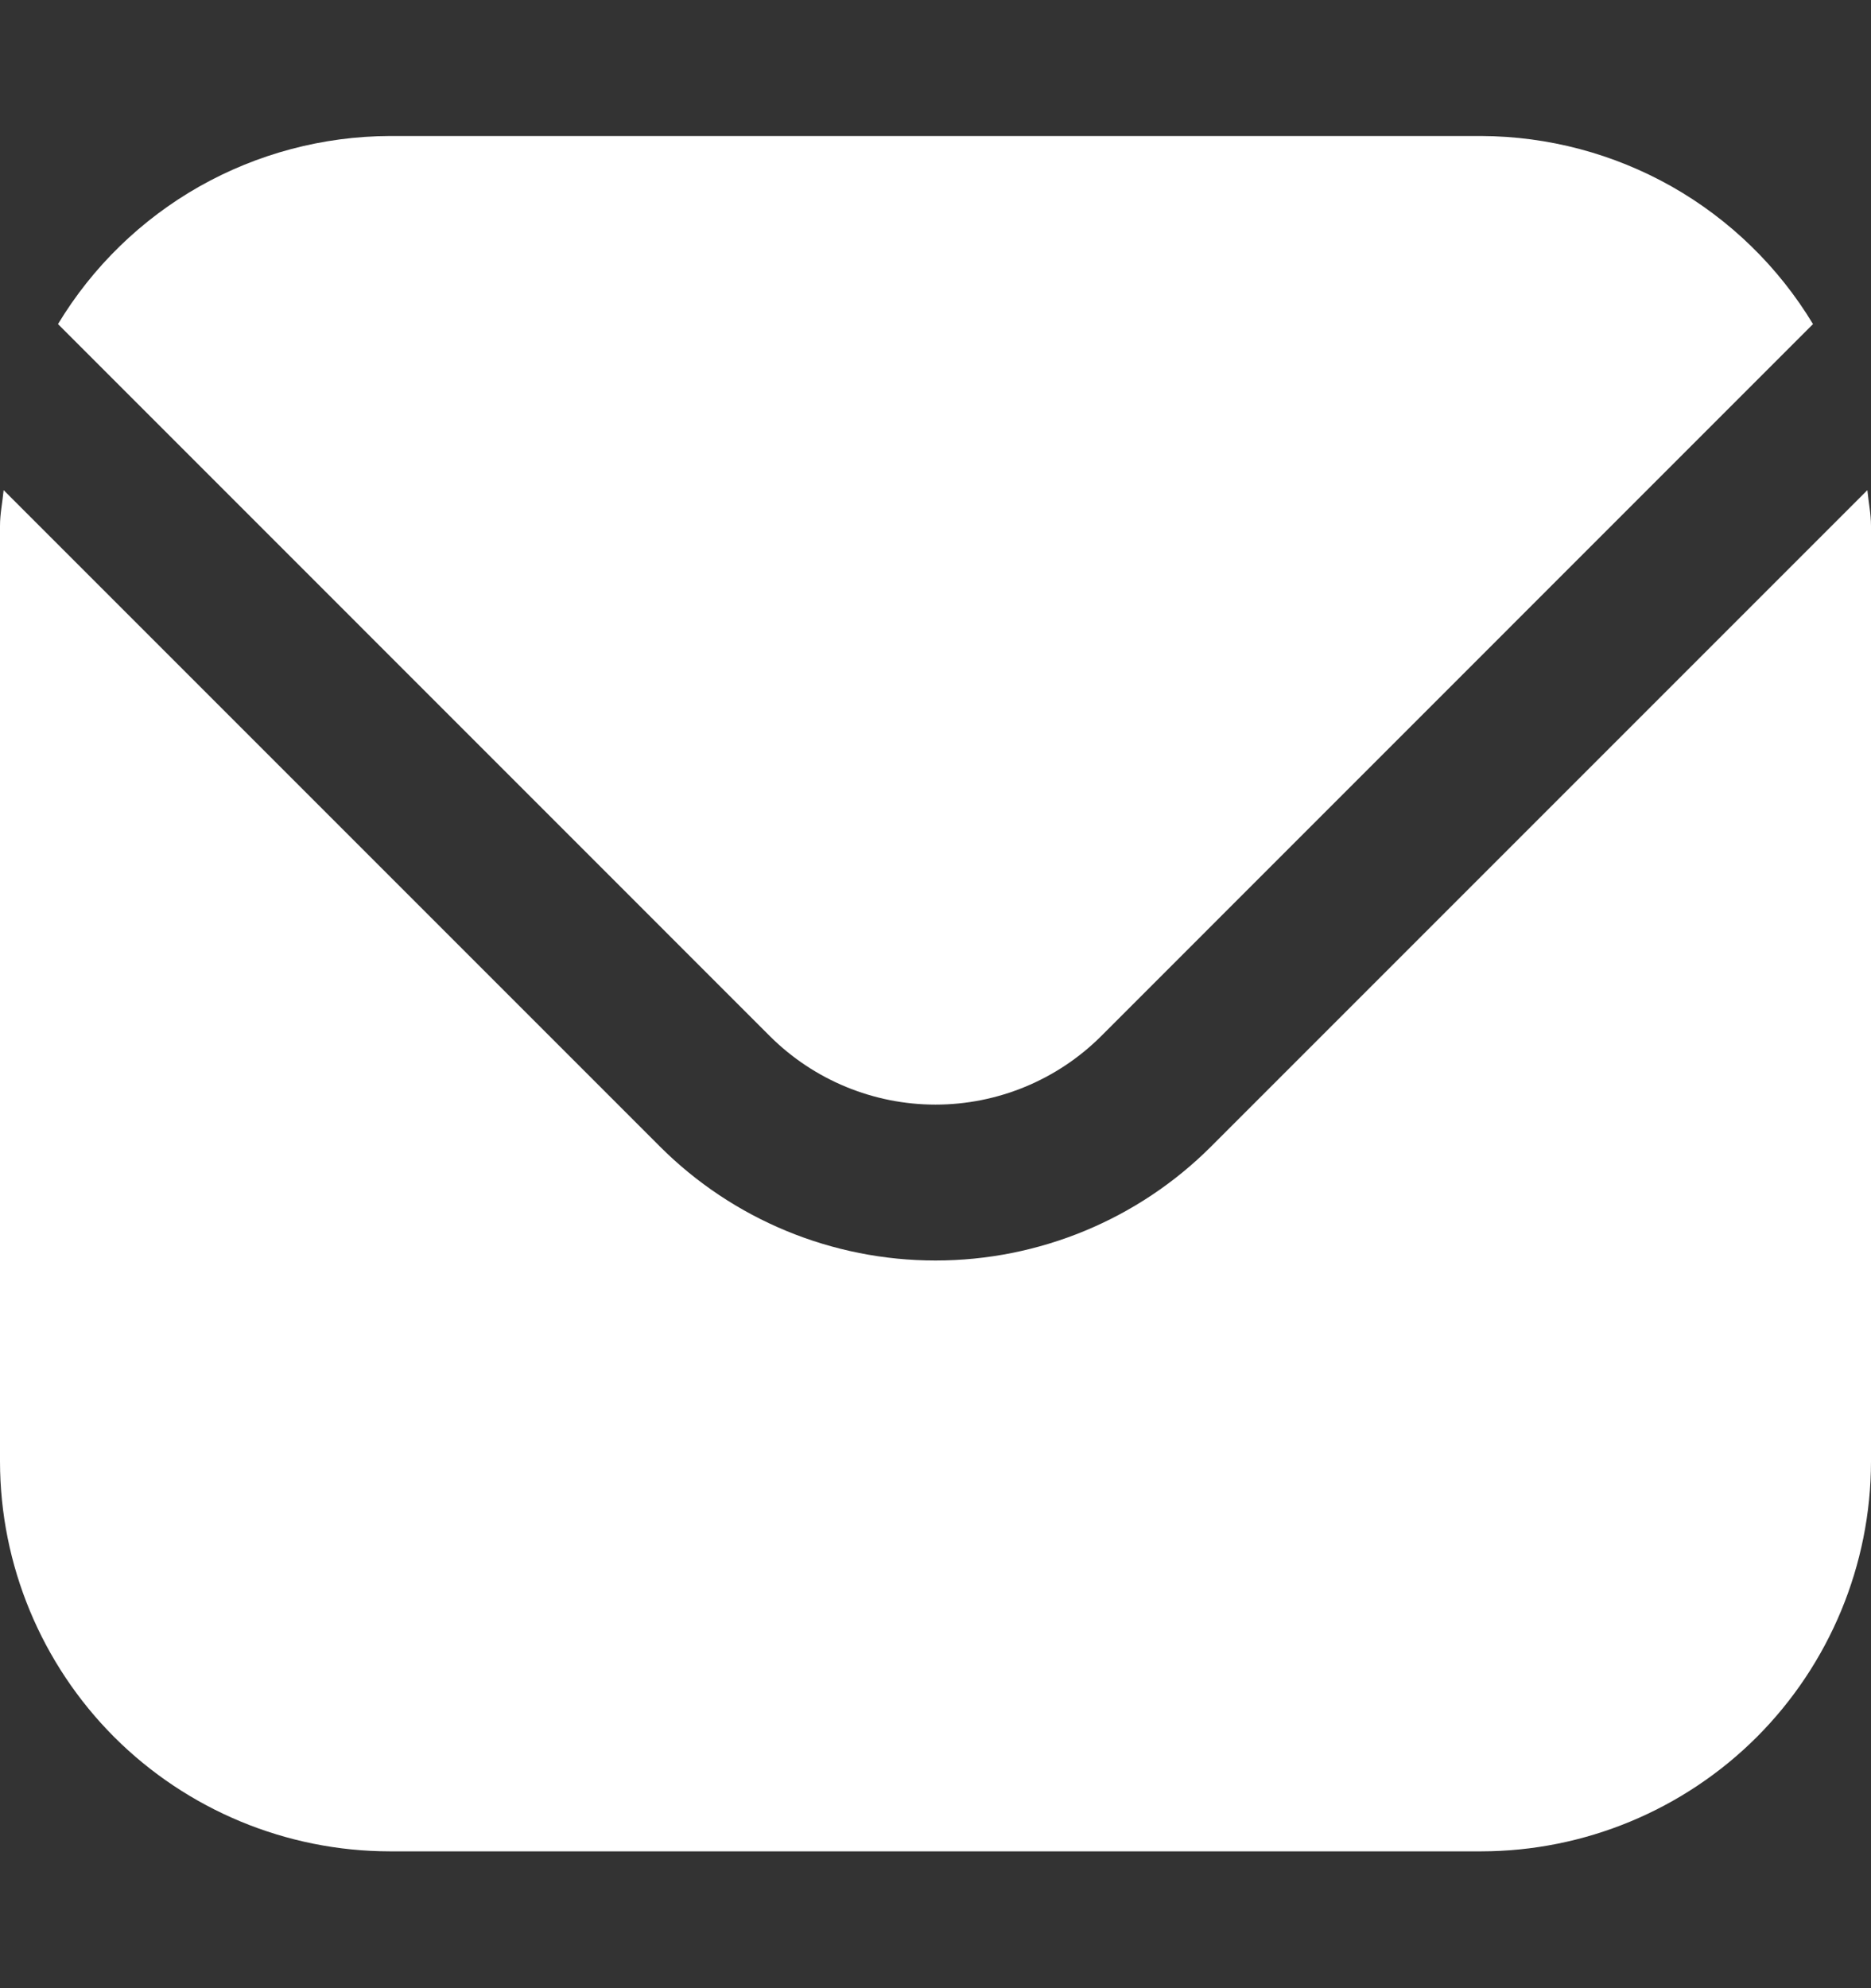 <svg width="16" height="17" viewBox="0 0 16 17" fill="none" xmlns="http://www.w3.org/2000/svg">
<rect x="0" y="0" width="16" height="17" fill="#333333" stroke="none"/>
<g id="fi-sr-envelope" clip-path="url(#clip0_26_134)">
<path id="Vector" d="M15.969 4.191L10.357 9.803C9.732 10.428 8.884 10.778 8 10.778C7.116 10.778 6.268 10.428 5.643 9.803L0.031 4.191C0.021 4.297 0 4.392 0 4.497V12.497C0.001 13.38 0.353 14.228 0.977 14.853C1.602 15.477 2.45 15.829 3.333 15.83H12.667C13.55 15.829 14.398 15.477 15.023 14.853C15.647 14.228 15.999 13.38 16 12.497V4.497C16 4.392 15.979 4.297 15.969 4.191Z" fill="white"/>
<path id="Vector_2" d="M9.415 8.861L15.504 2.771C15.209 2.282 14.793 1.877 14.296 1.595C13.799 1.314 13.238 1.165 12.667 1.163H3.333C2.762 1.165 2.201 1.314 1.704 1.595C1.207 1.877 0.791 2.282 0.496 2.771L6.585 8.861C6.961 9.235 7.47 9.445 8 9.445C8.53 9.445 9.039 9.235 9.415 8.861Z" fill="white"/>
</g>
<defs>
<clipPath id="clip0_26_134">
<rect width="16" height="16" fill="white" transform="translate(0 0.497)"/>
</clipPath>
</defs>
</svg>
